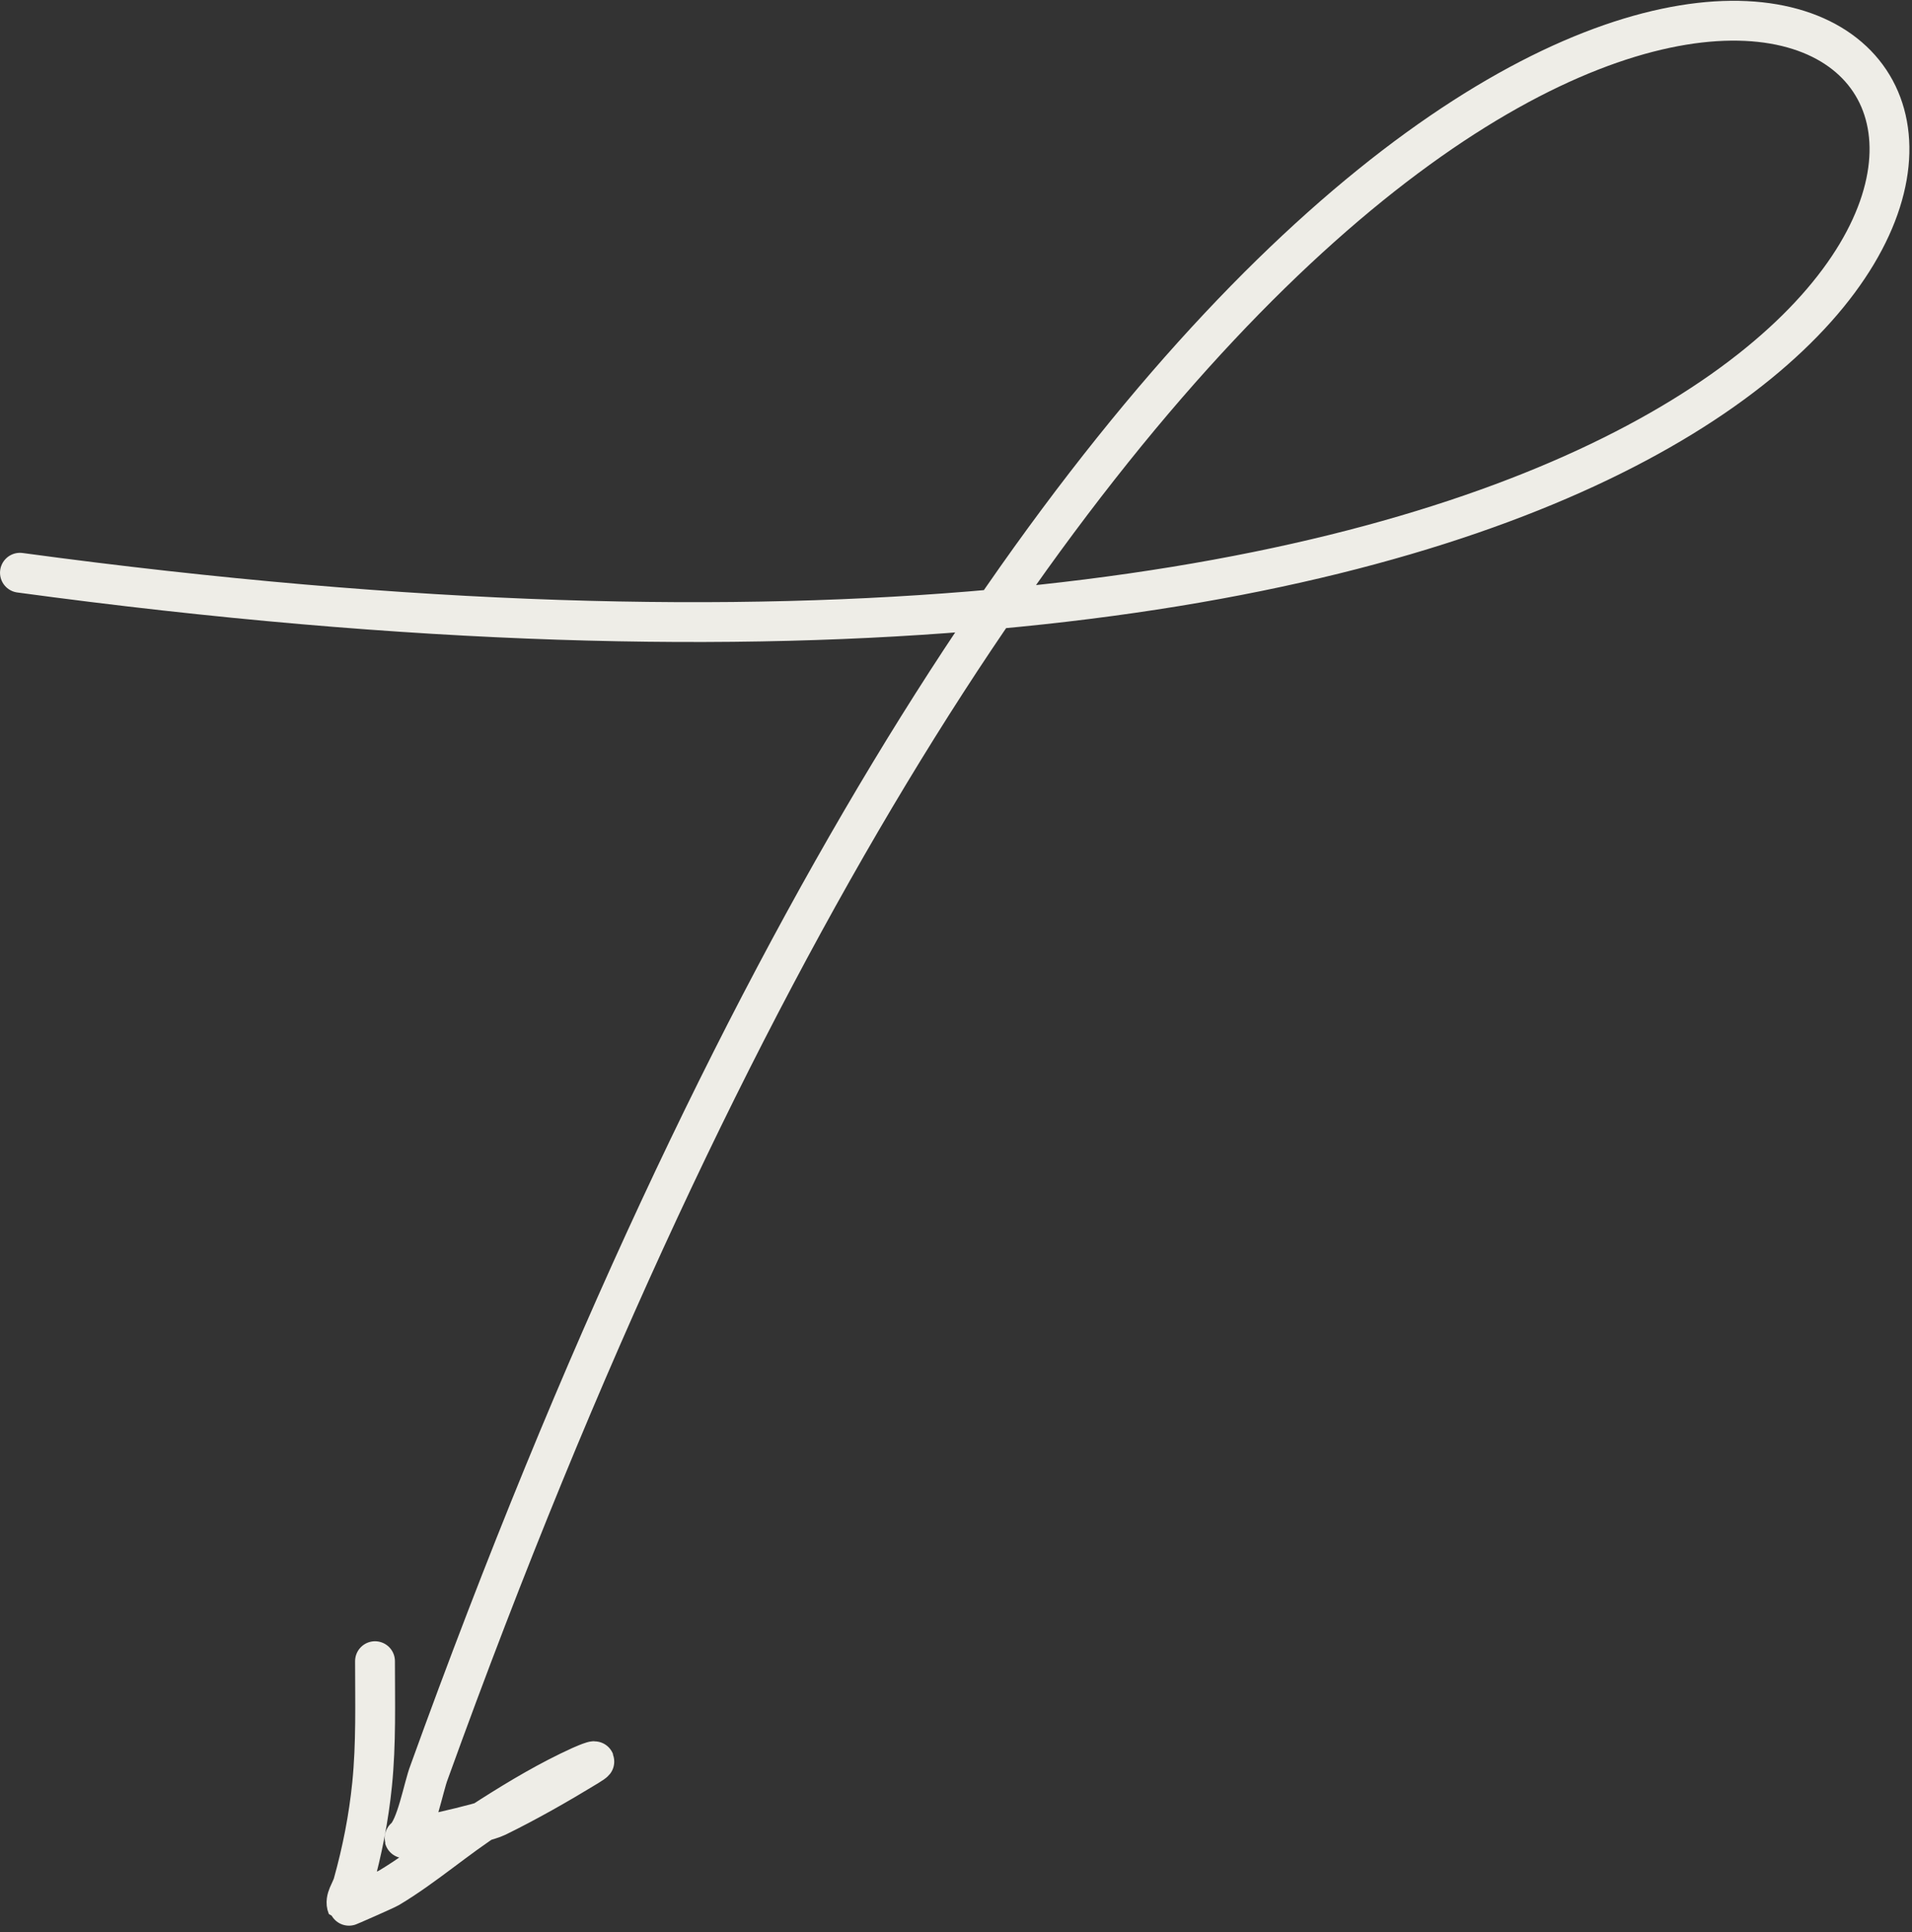 <?xml version="1.0" encoding="UTF-8"?> <svg xmlns="http://www.w3.org/2000/svg" width="96" height="97" viewBox="0 0 96 97" fill="none"><rect x="0" y="0" width="96" height="97" fill="#333333" stroke="none"/><path d="M1.001 28.755C159.499 50.241 82.501 -79.788 21.546 88.978C21.255 89.725 20.909 91.788 20.316 92.279C20.074 92.478 24.259 91.551 24.941 91.216C26.496 90.454 28.028 89.578 29.511 88.674C30.331 88.175 29.433 88.543 29.144 88.674C27.59 89.381 26.111 90.26 24.666 91.178C22.907 92.296 21.31 93.719 19.527 94.783C19.377 94.872 17.442 95.729 17.435 95.712C17.285 95.351 17.623 94.951 17.728 94.574C18.185 92.935 18.511 91.283 18.683 89.585C18.89 87.533 18.829 85.46 18.829 83.401" stroke="#EEEDE7" stroke-width="2" stroke-linecap="round"></path></svg> 